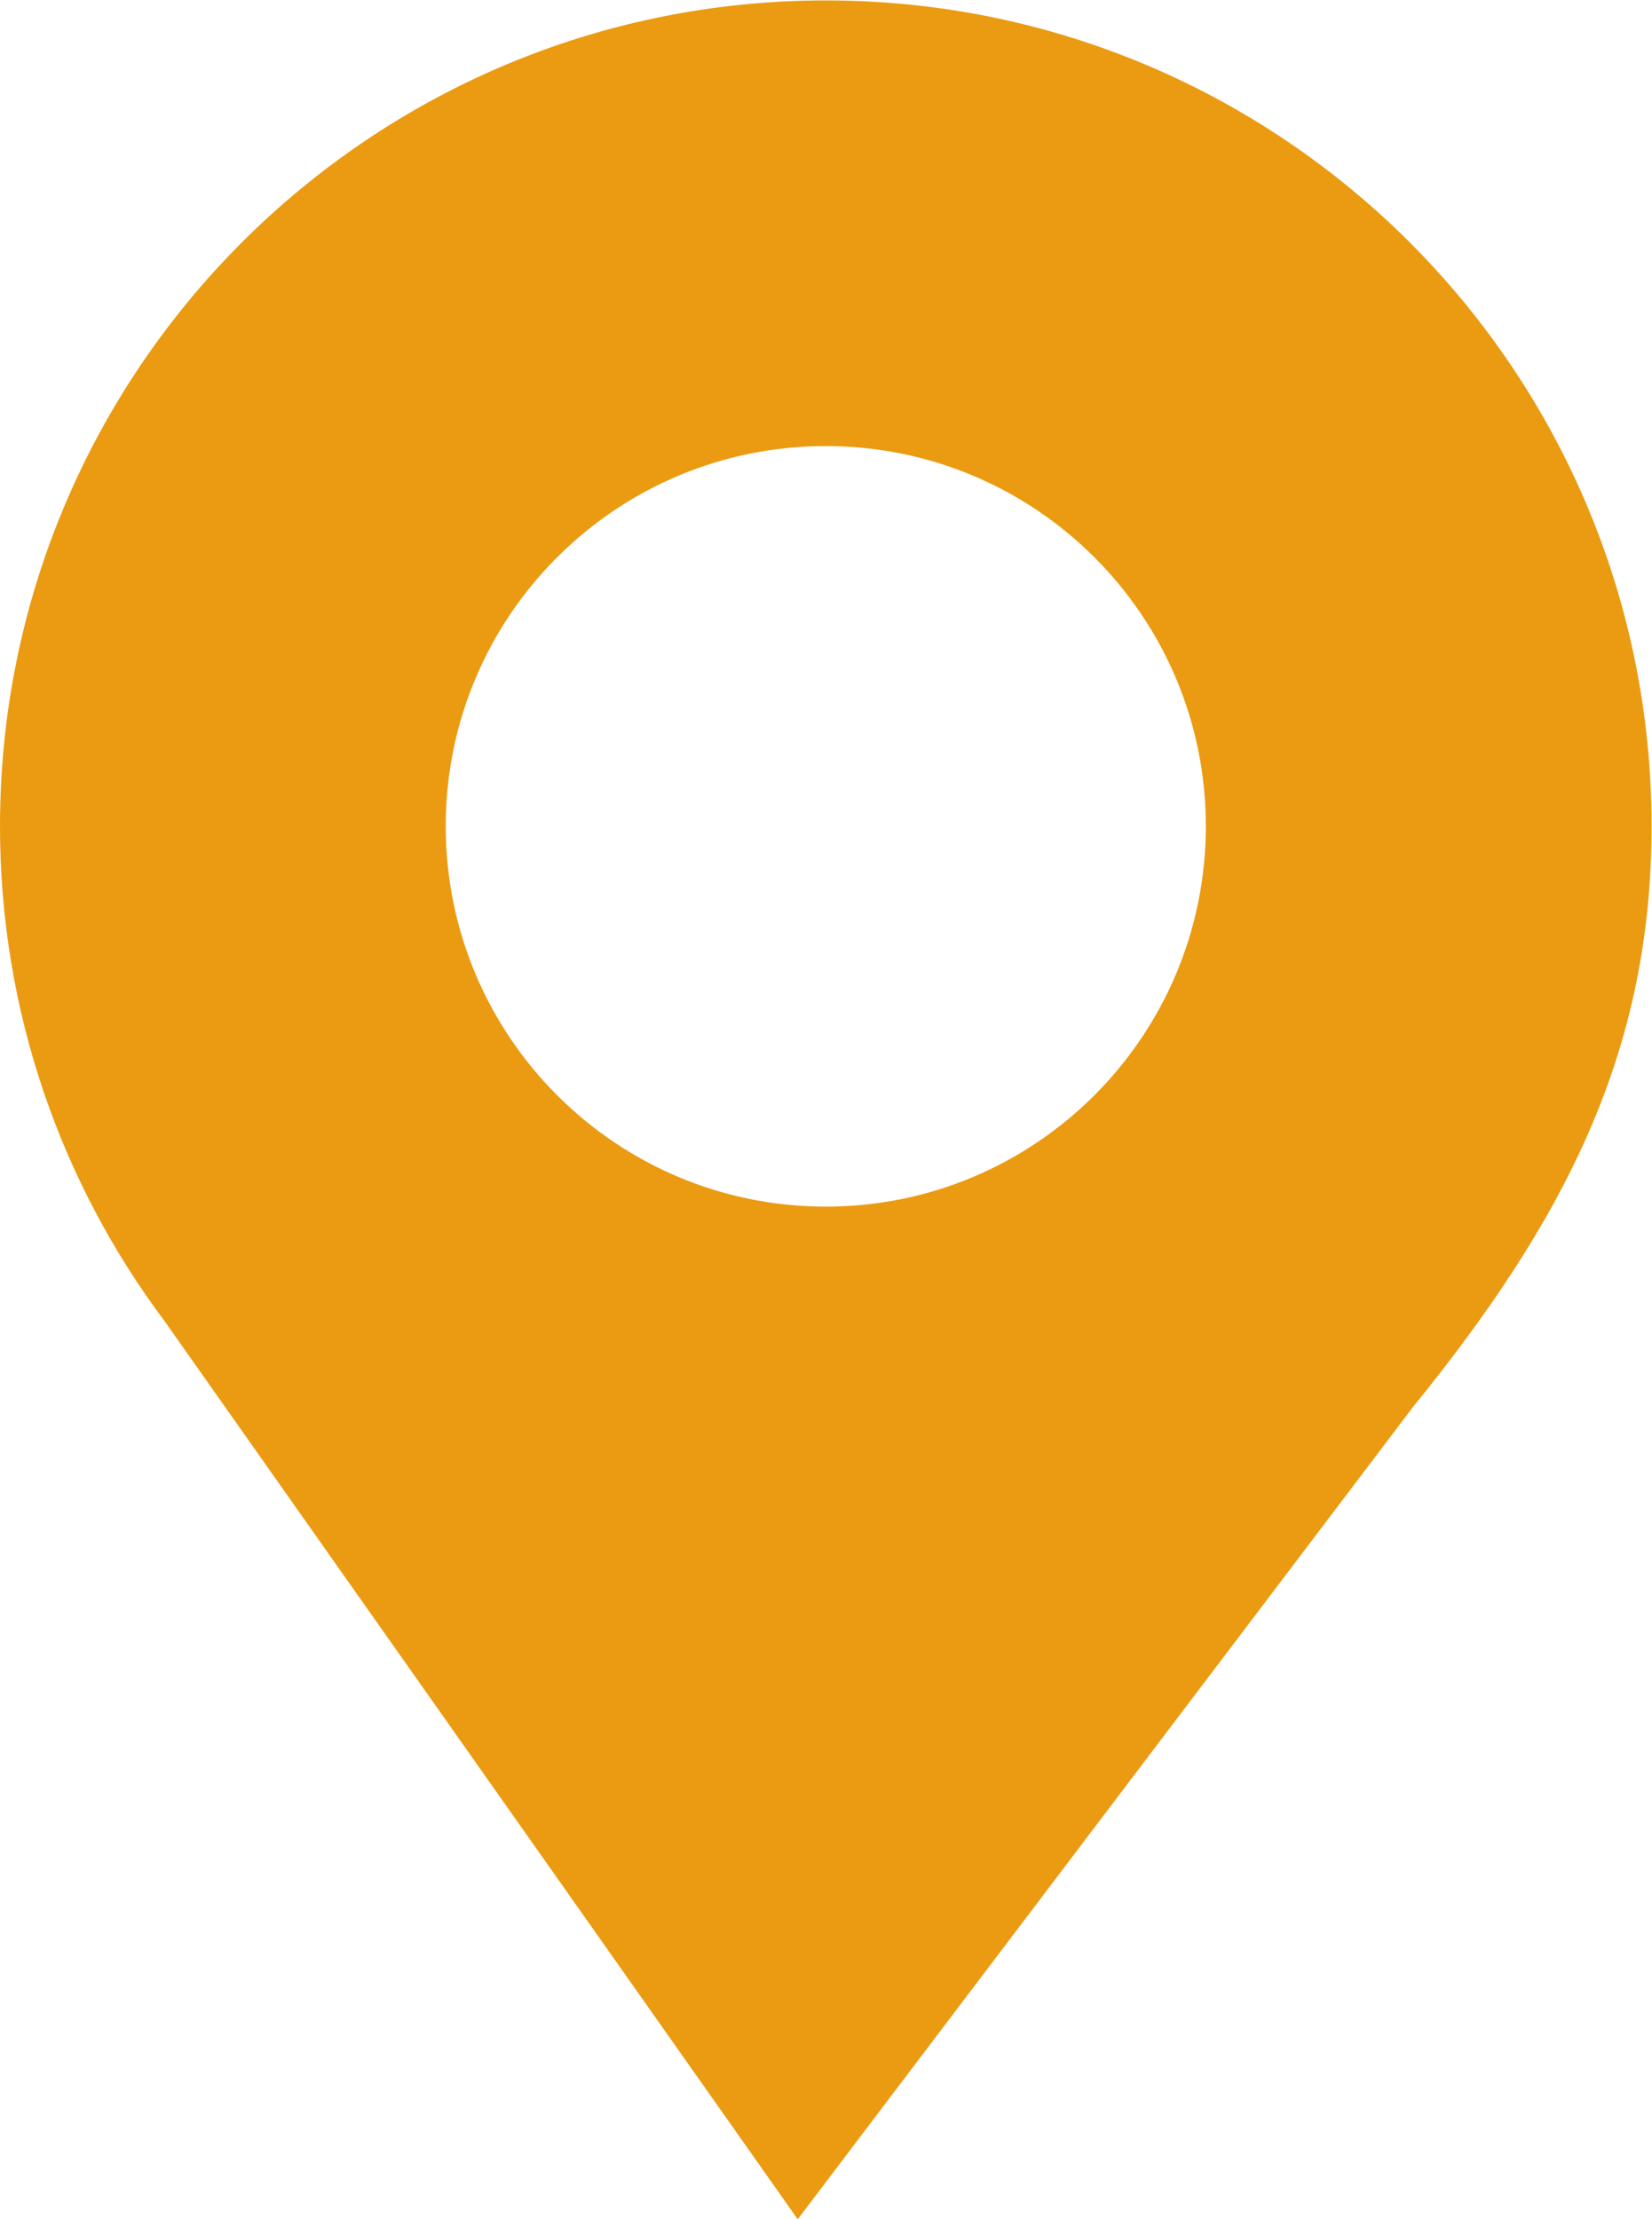 <?xml version="1.0" encoding="UTF-8" standalone="no"?>
<svg
   xmlns:dc="http://purl.org/dc/elements/1.1/"
   xmlns:cc="http://creativecommons.org/ns#"
   xmlns:rdf="http://www.w3.org/1999/02/22-rdf-syntax-ns#"
   xmlns:svg="http://www.w3.org/2000/svg"
   xmlns="http://www.w3.org/2000/svg"
   xmlns:sodipodi="http://sodipodi.sourceforge.net/DTD/sodipodi-0.dtd"
   xmlns:inkscape="http://www.inkscape.org/namespaces/inkscape"
   version="1.1"
   id="svg2"
   xml:space="preserve"
   width="66.48"
   height="89.28"
   viewBox="0 0 66.48 89.28"
   sodipodi:docname="LOCATIONS-ICON.eps"><defs
     id="defs6" /><sodipodi:namedview
     pagecolor="#ffffff"
     bordercolor="#666666"
     borderopacity="1"
     objecttolerance="10"
     gridtolerance="10"
     guidetolerance="10"
     inkscape:pageopacity="0"
     inkscape:pageshadow="2"
     inkscape:window-width="640"
     inkscape:window-height="480"
     id="namedview4" /><g
     id="g10"
     inkscape:groupmode="layer"
     inkscape:label="ink_ext_XXXXXX"
     transform="matrix(1.333,0,0,-1.333,0,89.28)"><g
       id="g12"
       transform="scale(0.1)"><path
         d="m 249.297,535.145 c -63.375,0 -114.734,-51.36 -114.734,-114.704 0,-63.414 51.359,-114.828 114.734,-114.828 63.348,0 114.734,51.414 114.734,114.828 0,63.344 -51.386,114.704 -114.734,114.704 z M 426.641,245.23 240.828,-0.004 49.617,271.148 C 18.461,312.762 0,364.438 0,420.441 c 0,137.598 111.668,249.2 249.301,249.2 137.66,0 249.293,-111.602 249.293,-249.2 0,-68.324 -26.36,-119.066 -71.953,-175.211"
         style="fill:#eb9b11;fill-opacity:1;fill-rule:nonzero;stroke:none"
         id="path14" /></g></g></svg>
